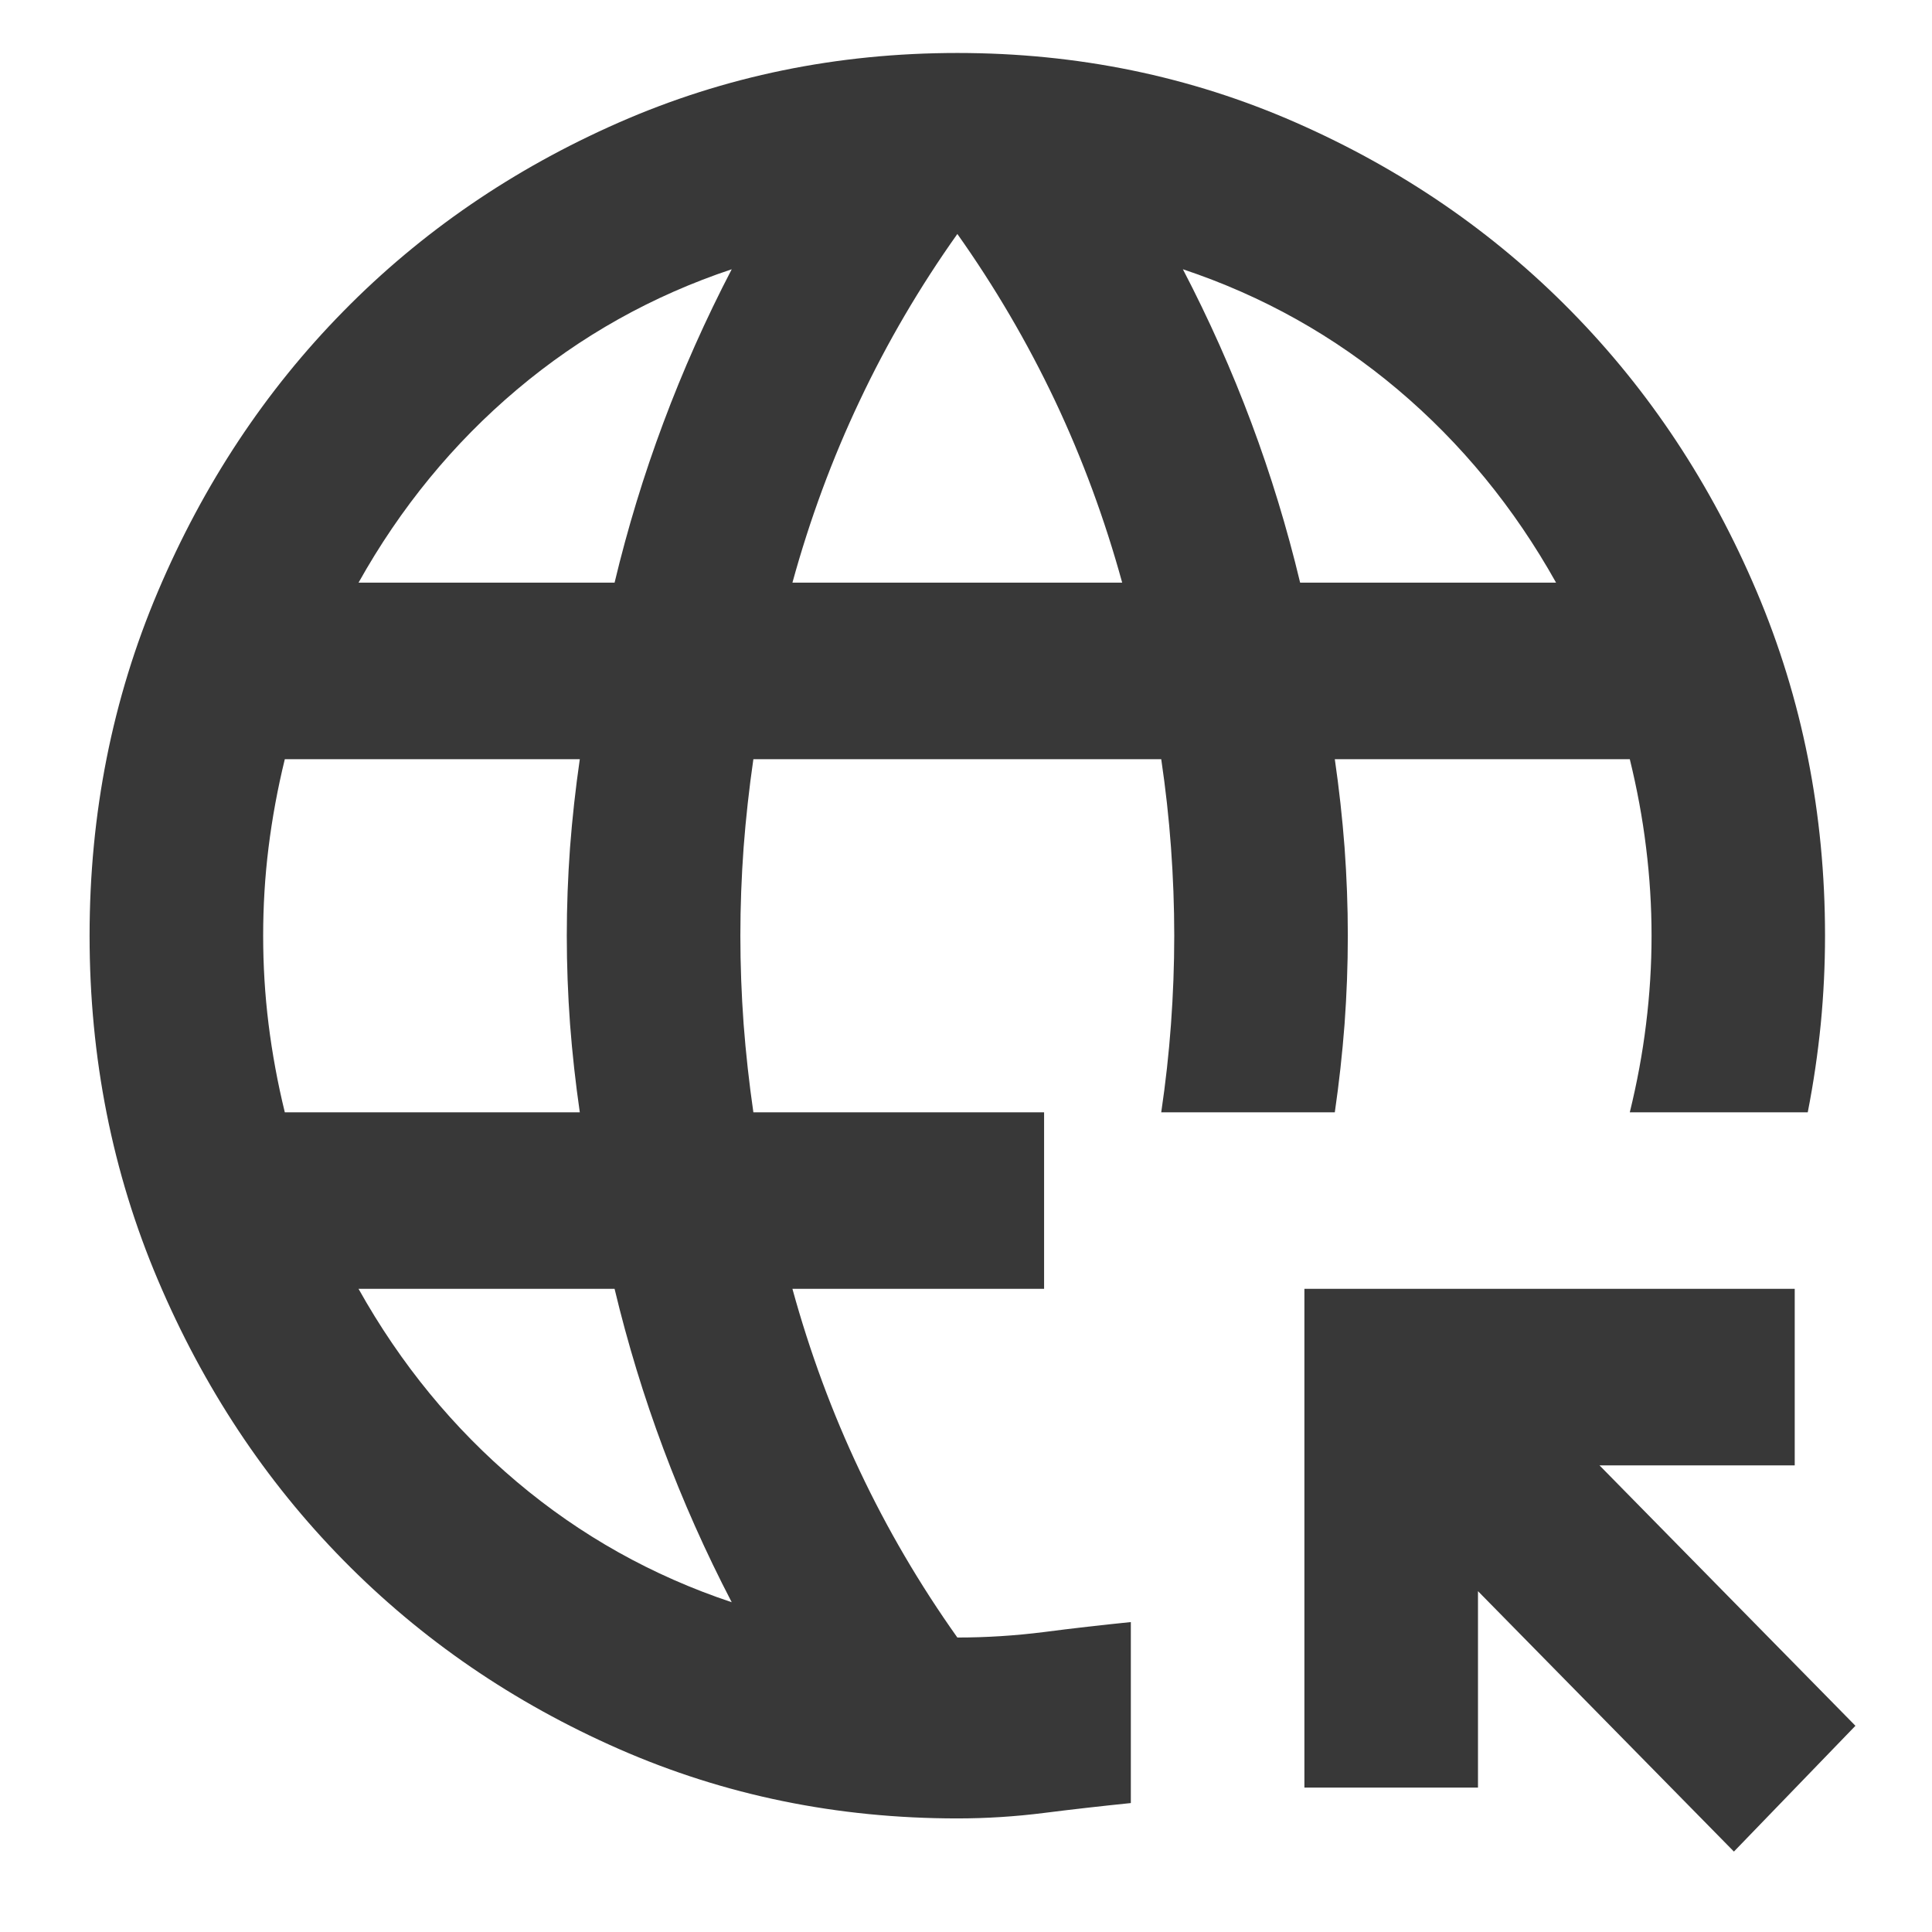 <svg width="19" height="19" viewBox="0 0 19 19" fill="none" xmlns="http://www.w3.org/2000/svg">
<path d="M17.052 18.209L14.535 15.648V17.58H12.828V12.675H17.65V14.411H15.73L18.247 16.972L17.052 18.209ZM9.415 17.883C8.234 17.883 7.125 17.656 6.086 17.2C5.048 16.744 4.145 16.125 3.377 15.344C2.609 14.563 2.001 13.644 1.553 12.588C1.105 11.532 0.881 10.403 0.881 9.202C0.881 8.002 1.105 6.873 1.553 5.817C2.001 4.761 2.609 3.842 3.377 3.061C4.145 2.279 5.048 1.661 6.086 1.205C7.125 0.749 8.234 0.521 9.415 0.521C10.595 0.521 11.705 0.749 12.743 1.205C13.781 1.661 14.684 2.279 15.452 3.061C16.22 3.842 16.828 4.761 17.276 5.817C17.724 6.873 17.948 8.002 17.948 9.202C17.948 9.492 17.934 9.781 17.906 10.071C17.877 10.36 17.835 10.649 17.778 10.939H16.028C16.099 10.649 16.153 10.36 16.188 10.071C16.224 9.781 16.242 9.492 16.242 9.202C16.242 8.913 16.224 8.624 16.188 8.334C16.153 8.045 16.099 7.756 16.028 7.466H13.127C13.169 7.756 13.201 8.045 13.223 8.334C13.244 8.624 13.255 8.913 13.255 9.202C13.255 9.492 13.244 9.781 13.223 10.071C13.201 10.36 13.169 10.649 13.127 10.939H11.42C11.463 10.649 11.495 10.36 11.516 10.071C11.537 9.781 11.548 9.492 11.548 9.202C11.548 8.913 11.537 8.624 11.516 8.334C11.495 8.045 11.463 7.756 11.42 7.466H7.409C7.367 7.756 7.335 8.045 7.313 8.334C7.292 8.624 7.281 8.913 7.281 9.202C7.281 9.492 7.292 9.781 7.313 10.071C7.335 10.36 7.367 10.649 7.409 10.939H10.268V12.675H7.793C7.964 13.297 8.184 13.894 8.455 14.465C8.725 15.037 9.045 15.583 9.415 16.104C9.699 16.104 9.984 16.086 10.268 16.05C10.553 16.013 10.837 15.981 11.121 15.952V17.732C10.837 17.761 10.553 17.793 10.268 17.829C9.984 17.865 9.699 17.883 9.415 17.883ZM2.801 10.939H5.702C5.66 10.649 5.628 10.36 5.606 10.071C5.585 9.781 5.574 9.492 5.574 9.202C5.574 8.913 5.585 8.624 5.606 8.334C5.628 8.045 5.66 7.756 5.702 7.466H2.801C2.73 7.756 2.677 8.045 2.641 8.334C2.605 8.624 2.588 8.913 2.588 9.202C2.588 9.492 2.605 9.781 2.641 10.071C2.677 10.36 2.73 10.649 2.801 10.939ZM3.526 5.73H6.044C6.172 5.195 6.332 4.67 6.524 4.157C6.716 3.643 6.94 3.14 7.196 2.648C6.414 2.909 5.71 3.303 5.084 3.831C4.458 4.359 3.939 4.992 3.526 5.73ZM7.196 15.757C6.94 15.265 6.716 14.762 6.524 14.248C6.332 13.735 6.172 13.21 6.044 12.675H3.526C3.939 13.413 4.458 14.046 5.084 14.574C5.71 15.102 6.414 15.496 7.196 15.757ZM7.793 5.73H11.036C10.865 5.108 10.645 4.511 10.375 3.94C10.104 3.368 9.784 2.822 9.415 2.301C9.045 2.822 8.725 3.368 8.455 3.94C8.184 4.511 7.964 5.108 7.793 5.73ZM12.786 5.73H15.303C14.89 4.992 14.371 4.359 13.746 3.831C13.12 3.303 12.416 2.909 11.633 2.648C11.889 3.14 12.114 3.643 12.306 4.157C12.498 4.67 12.658 5.195 12.786 5.73Z" fill="#383838"/>
</svg>

